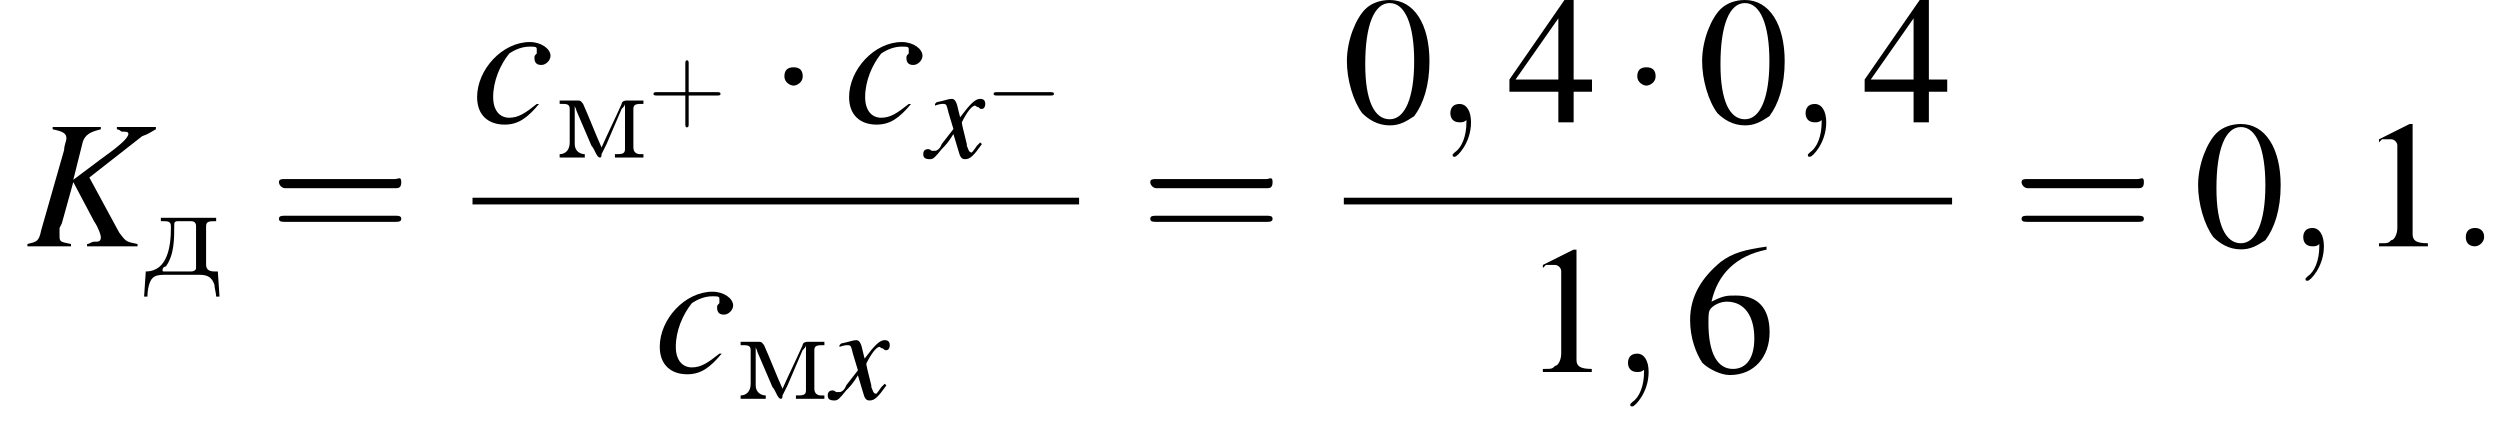 <?xml version='1.0' encoding='UTF-8'?>
<!---10.6-->
<svg height='25.4pt' version='1.1' viewBox='162.0 69.7 149.2 25.4' width='149.2pt' xmlns='http://www.w3.org/2000/svg' xmlns:xlink='http://www.w3.org/1999/xlink'>
<defs>
<path d='M1.1 -3.4V-3.2H1.2C1.5 -3.2 1.7 -3.2 1.7 -2.9V-2.8C1.7 -1.7 1.5 -0.2 0.2 -0.2L0.1 1.3H0.3C0.3 0.9 0.4 0.4 0.6 0.2C0.8 0 1.1 0 1.4 0H3.3C3.7 0 4.1 0 4.3 0.6C4.3 0.8 4.4 1.1 4.4 1.3H4.6L4.5 -0.2H4.3C4 -0.2 3.8 -0.3 3.8 -0.6V-2.9C3.8 -3.2 4 -3.2 4.4 -3.2V-3.4H1.1ZM3.2 -0.4C3.2 -0.3 3.1 -0.2 2.9 -0.2H1.3C1.2 -0.2 1.2 -0.2 1.2 -0.3S1.3 -0.5 1.4 -0.5C1.9 -1.2 1.9 -2.1 1.9 -3C1.9 -3.2 2 -3.2 2.2 -3.2H2.9C3.1 -3.2 3.2 -3.1 3.2 -2.9V-0.6C3.2 -0.5 3.2 -0.5 3.2 -0.4Z' id='g0-228'/>
<path d='M0.3 -3.4V-3.2H0.4C0.7 -3.2 0.9 -3.2 0.9 -2.9V-1.1C0.9 -1 0.9 -0.9 0.9 -0.9C0.9 -0.4 0.6 -0.2 0.3 -0.2V0L0.7 0H1.4L1.8 0V-0.2C1.5 -0.2 1.2 -0.4 1.2 -0.8L1.2 -3.1C1.2 -3 1.3 -2.9 1.3 -2.8L2.2 -0.7C2.4 -0.5 2.5 0 2.7 0H2.7C2.8 0 2.8 -0.1 2.8 -0.2L3.1 -0.8C3.4 -1.5 3.7 -2.2 4 -2.9C4.1 -3 4.2 -3.1 4.2 -3.2L4.2 -0.5C4.2 -0.2 4 -0.2 3.6 -0.2V0L4 0H4.9L5.3 0V-0.2H5.1C4.9 -0.2 4.7 -0.3 4.7 -0.6V-2.9C4.7 -3.2 4.9 -3.2 5.3 -3.2V-3.4H4.3C4.1 -3.4 4 -3.3 4 -3.2C3.6 -2.3 3.2 -1.5 2.8 -0.6C2.4 -1.5 2.1 -2.3 1.7 -3.2C1.6 -3.3 1.6 -3.4 1.4 -3.4H0.3Z' id='g0-236'/>
<path d='M1.5 -0.4C1.5 -0.7 1.3 -0.8 1.1 -0.8S0.7 -0.7 0.7 -0.4S0.9 0 1.1 0S1.5 -0.2 1.5 -0.4Z' id='g13-58'/>
<path d='M1.6 0C1.6 -0.5 1.4 -0.8 1.1 -0.8C0.8 -0.8 0.7 -0.6 0.7 -0.4C0.7 -0.2 0.8 0 1.1 0C1.2 0 1.3 0 1.4 -0.1C1.4 -0.1 1.4 -0.1 1.4 -0.1S1.4 -0.1 1.4 0C1.4 0.6 1.2 1.1 0.9 1.3C0.8 1.4 0.8 1.4 0.8 1.4C0.8 1.5 0.8 1.5 0.9 1.5C1 1.5 1.6 0.9 1.6 0Z' id='g13-59'/>
<path d='M5.7 -5.2H4V-5.1C4.1 -5.1 4.2 -5 4.2 -5C4.4 -5 4.5 -5 4.5 -4.9C4.5 -4.7 4 -4.3 3.3 -3.8L2.1 -2.9L2.5 -4.5C2.6 -4.9 2.9 -5 3.3 -5.1V-5.2H1.2V-5.1C1.7 -5 1.8 -4.9 1.8 -4.7C1.8 -4.6 1.7 -4.4 1.7 -4.2L0.7 -0.7C0.6 -0.2 0.5 -0.2 0.1 -0.1V0H2V-0.1C1.5 -0.2 1.5 -0.2 1.5 -0.5C1.5 -0.6 1.5 -0.6 1.5 -0.8L1.6 -1L2.1 -2.8L3 -1.1C3.2 -0.8 3.3 -0.5 3.3 -0.4C3.3 -0.2 3.2 -0.2 3 -0.2C2.9 -0.2 2.8 -0.1 2.7 -0.1V0H4.9V-0.1C4.4 -0.2 4.4 -0.2 4.1 -0.6L2.8 -3L5.1 -4.8C5.4 -4.9 5.5 -5 5.7 -5.1V-5.2Z' id='g14-75'/>
<path d='M2.8 -0.8C2.3 -0.4 2 -0.2 1.6 -0.2C1.2 -0.2 0.9 -0.5 0.9 -1.1C0.9 -1.8 1.2 -2.5 1.6 -3C1.9 -3.2 2.2 -3.3 2.5 -3.3C2.7 -3.3 2.8 -3.3 2.8 -3.2C2.8 -3.1 2.8 -3.1 2.8 -3C2.7 -2.9 2.7 -2.9 2.7 -2.8C2.7 -2.6 2.8 -2.5 3 -2.5C3.2 -2.5 3.4 -2.7 3.4 -2.9C3.4 -3.2 3 -3.5 2.5 -3.5C1.3 -3.5 0.2 -2.3 0.2 -1.1C0.2 -0.3 0.7 0.1 1.4 0.1C2 0.1 2.4 -0.2 2.9 -0.8L2.8 -0.8Z' id='g14-99'/>
<path d='M3.2 -0.9C3.1 -0.8 3.1 -0.8 3 -0.7C2.8 -0.4 2.7 -0.3 2.7 -0.3C2.5 -0.3 2.5 -0.5 2.4 -0.7C2.4 -0.7 2.4 -0.8 2.4 -0.8C2.2 -1.6 2.1 -2 2.1 -2.1C2.4 -2.7 2.7 -3.1 2.9 -3.1C2.9 -3.1 3 -3 3.1 -3C3.2 -2.9 3.2 -2.9 3.3 -2.9C3.4 -2.9 3.5 -3 3.5 -3.2S3.4 -3.5 3.2 -3.5C2.9 -3.5 2.6 -3.2 2 -2.4L1.9 -2.8C1.8 -3.3 1.7 -3.5 1.5 -3.5C1.3 -3.5 1.1 -3.4 0.6 -3.3L0.5 -3.2L0.5 -3.1C0.8 -3.2 0.9 -3.2 1 -3.2C1.2 -3.2 1.2 -3.1 1.3 -2.7L1.6 -1.7L0.9 -0.8C0.8 -0.5 0.6 -0.4 0.5 -0.4C0.5 -0.4 0.4 -0.4 0.3 -0.4C0.2 -0.5 0.1 -0.5 0.1 -0.5C-0.1 -0.5 -0.2 -0.4 -0.2 -0.2C-0.2 0 -0.1 0.1 0.2 0.1C0.4 0.1 0.5 0 0.9 -0.5C1.1 -0.7 1.3 -0.9 1.6 -1.4L1.9 -0.4C2 0 2.1 0.1 2.3 0.1C2.6 0.1 2.8 -0.1 3.3 -0.8L3.2 -0.9Z' id='g14-120'/>
<use id='g7-0' transform='scale(1.825)' xlink:href='#g2-0'/>
<use id='g7-1' transform='scale(1.825)' xlink:href='#g2-1'/>
<use id='g17-58' transform='scale(1.369)' xlink:href='#g13-58'/>
<use id='g17-59' transform='scale(1.369)' xlink:href='#g13-59'/>
<use id='g18-75' transform='scale(1.369)' xlink:href='#g14-75'/>
<use id='g18-99' transform='scale(1.369)' xlink:href='#g14-99'/>
<path d='M3.9 -1.4C4 -1.4 4.1 -1.4 4.1 -1.5S4 -1.6 3.9 -1.6H0.7C0.6 -1.6 0.5 -1.6 0.5 -1.5S0.6 -1.4 0.7 -1.4H3.9Z' id='g2-0'/>
<path d='M1.1 -1.5C1.1 -1.7 1 -1.8 0.8 -1.8S0.5 -1.7 0.5 -1.5S0.7 -1.2 0.8 -1.2S1.1 -1.3 1.1 -1.5Z' id='g2-1'/>
<path d='M1.5 -4C1.2 -4 0.9 -3.9 0.7 -3.7C0.4 -3.4 0.1 -2.7 0.1 -2C0.1 -1.4 0.3 -0.7 0.6 -0.3C0.8 -0.1 1.1 0.1 1.5 0.1C1.8 0.1 2 0 2.3 -0.2C2.6 -0.6 2.8 -1.2 2.8 -2C2.8 -3.2 2.3 -4 1.5 -4ZM1.5 -3.9C2 -3.9 2.3 -3.2 2.3 -2S2 -0.1 1.5 -0.1S0.7 -0.7 0.7 -1.9C0.7 -3.2 1 -3.9 1.5 -3.9Z' id='g4-48'/>
<path d='M1.7 -4L0.7 -3.5V-3.4C0.7 -3.4 0.8 -3.5 0.8 -3.5C0.9 -3.5 1 -3.5 1.1 -3.5C1.2 -3.5 1.3 -3.4 1.3 -3.3V-0.6C1.3 -0.4 1.2 -0.2 1.1 -0.2C1 -0.1 1 -0.1 0.7 -0.1V0H2.3V-0.1C1.9 -0.1 1.8 -0.2 1.8 -0.4V-4L1.7 -4Z' id='g4-49'/>
<path d='M2.8 -1.4H2.2V-4H1.9L0.1 -1.4V-1H1.7V0H2.2V-1H2.8V-1.4ZM1.7 -1.4H0.3L1.7 -3.4V-1.4Z' id='g4-52'/>
<path d='M2.7 -4.1C2 -4 1.6 -3.9 1.2 -3.6C0.6 -3.1 0.2 -2.5 0.2 -1.7C0.2 -1.1 0.4 -0.6 0.6 -0.3C0.8 -0.1 1.2 0.1 1.5 0.1C2.3 0.1 2.8 -0.5 2.8 -1.3C2.8 -2.1 2.4 -2.5 1.7 -2.5C1.4 -2.5 1.3 -2.5 0.9 -2.3C1.1 -3.2 1.7 -3.8 2.7 -4L2.7 -4.1ZM1.4 -2.3C2 -2.3 2.3 -1.8 2.3 -1.1C2.3 -0.4 2 -0.1 1.6 -0.1C1.1 -0.1 0.8 -0.6 0.8 -1.6C0.8 -1.9 0.8 -2 0.9 -2.1C1 -2.2 1.2 -2.3 1.4 -2.3Z' id='g4-54'/>
<use id='g25-48' transform='scale(1.825)' xlink:href='#g4-48'/>
<use id='g25-49' transform='scale(1.825)' xlink:href='#g4-49'/>
<use id='g25-52' transform='scale(1.825)' xlink:href='#g4-52'/>
<use id='g25-54' transform='scale(1.825)' xlink:href='#g4-54'/>
<use id='g26-61' transform='scale(1.825)' xlink:href='#g22-61'/>
<path d='M2.4 -1.4H4.1C4.2 -1.4 4.3 -1.4 4.3 -1.5S4.2 -1.6 4.1 -1.6H2.4V-3.3C2.4 -3.4 2.4 -3.5 2.3 -3.5S2.2 -3.4 2.2 -3.3V-1.6H0.5C0.4 -1.6 0.3 -1.6 0.3 -1.5S0.4 -1.4 0.5 -1.4H2.2V0.3C2.2 0.4 2.2 0.5 2.3 0.5S2.4 0.4 2.4 0.3V-1.4Z' id='g22-43'/>
<path d='M4.1 -1.9C4.2 -1.9 4.3 -1.9 4.3 -2.1S4.2 -2.2 4.1 -2.2H0.5C0.4 -2.2 0.3 -2.2 0.3 -2.1S0.4 -1.9 0.5 -1.9H4.1ZM4.1 -0.8C4.2 -0.8 4.3 -0.8 4.3 -0.9S4.2 -1 4.1 -1H0.5C0.4 -1 0.3 -1 0.3 -0.9S0.4 -0.8 0.5 -0.8H4.1Z' id='g22-61'/>
</defs>
<g id='page1'>

<use x='163.5' xlink:href='#g18-75' y='84.4'/>
<use x='170.5' xlink:href='#g0-228' y='86.1'/>
<use x='178.1' xlink:href='#g26-61' y='84.4'/>
<use x='190.2' xlink:href='#g18-99' y='77'/>
<use x='195.1' xlink:href='#g0-236' y='79.1'/>
<use x='200.7' xlink:href='#g22-43' y='76.8'/>
<use x='207.9' xlink:href='#g7-1' y='77'/>
<use x='212.4' xlink:href='#g18-99' y='77'/>
<use x='217.3' xlink:href='#g14-120' y='79.1'/>
<use x='220.8' xlink:href='#g2-0' y='76.8'/>
<rect height='0.4' width='36.2' x='190.2' y='81.5'/>
<use x='201.1' xlink:href='#g18-99' y='91.9'/>
<use x='205.9' xlink:href='#g0-236' y='93.5'/>
<use x='211.6' xlink:href='#g14-120' y='93.5'/>
<use x='230.1' xlink:href='#g26-61' y='84.4'/>
<use x='242.2' xlink:href='#g25-48' y='77'/>
<use x='247.6' xlink:href='#g17-59' y='77'/>
<use x='251.9' xlink:href='#g25-52' y='77'/>
<use x='258.8' xlink:href='#g7-1' y='77'/>
<use x='263.4' xlink:href='#g25-48' y='77'/>
<use x='268.8' xlink:href='#g17-59' y='77'/>
<use x='273.1' xlink:href='#g25-52' y='77'/>
<rect height='0.4' width='36.3' x='242.2' y='81.5'/>
<use x='252.8' xlink:href='#g25-49' y='91.9'/>
<use x='258.2' xlink:href='#g17-59' y='91.9'/>
<use x='262.5' xlink:href='#g25-54' y='91.9'/>
<use x='282.1' xlink:href='#g26-61' y='84.4'/>
<use x='293' xlink:href='#g25-48' y='84.4'/>
<use x='298.5' xlink:href='#g17-59' y='84.4'/>
<use x='302.7' xlink:href='#g25-49' y='84.4'/>
<use x='308.2' xlink:href='#g17-58' y='84.4'/>
</g>
</svg>